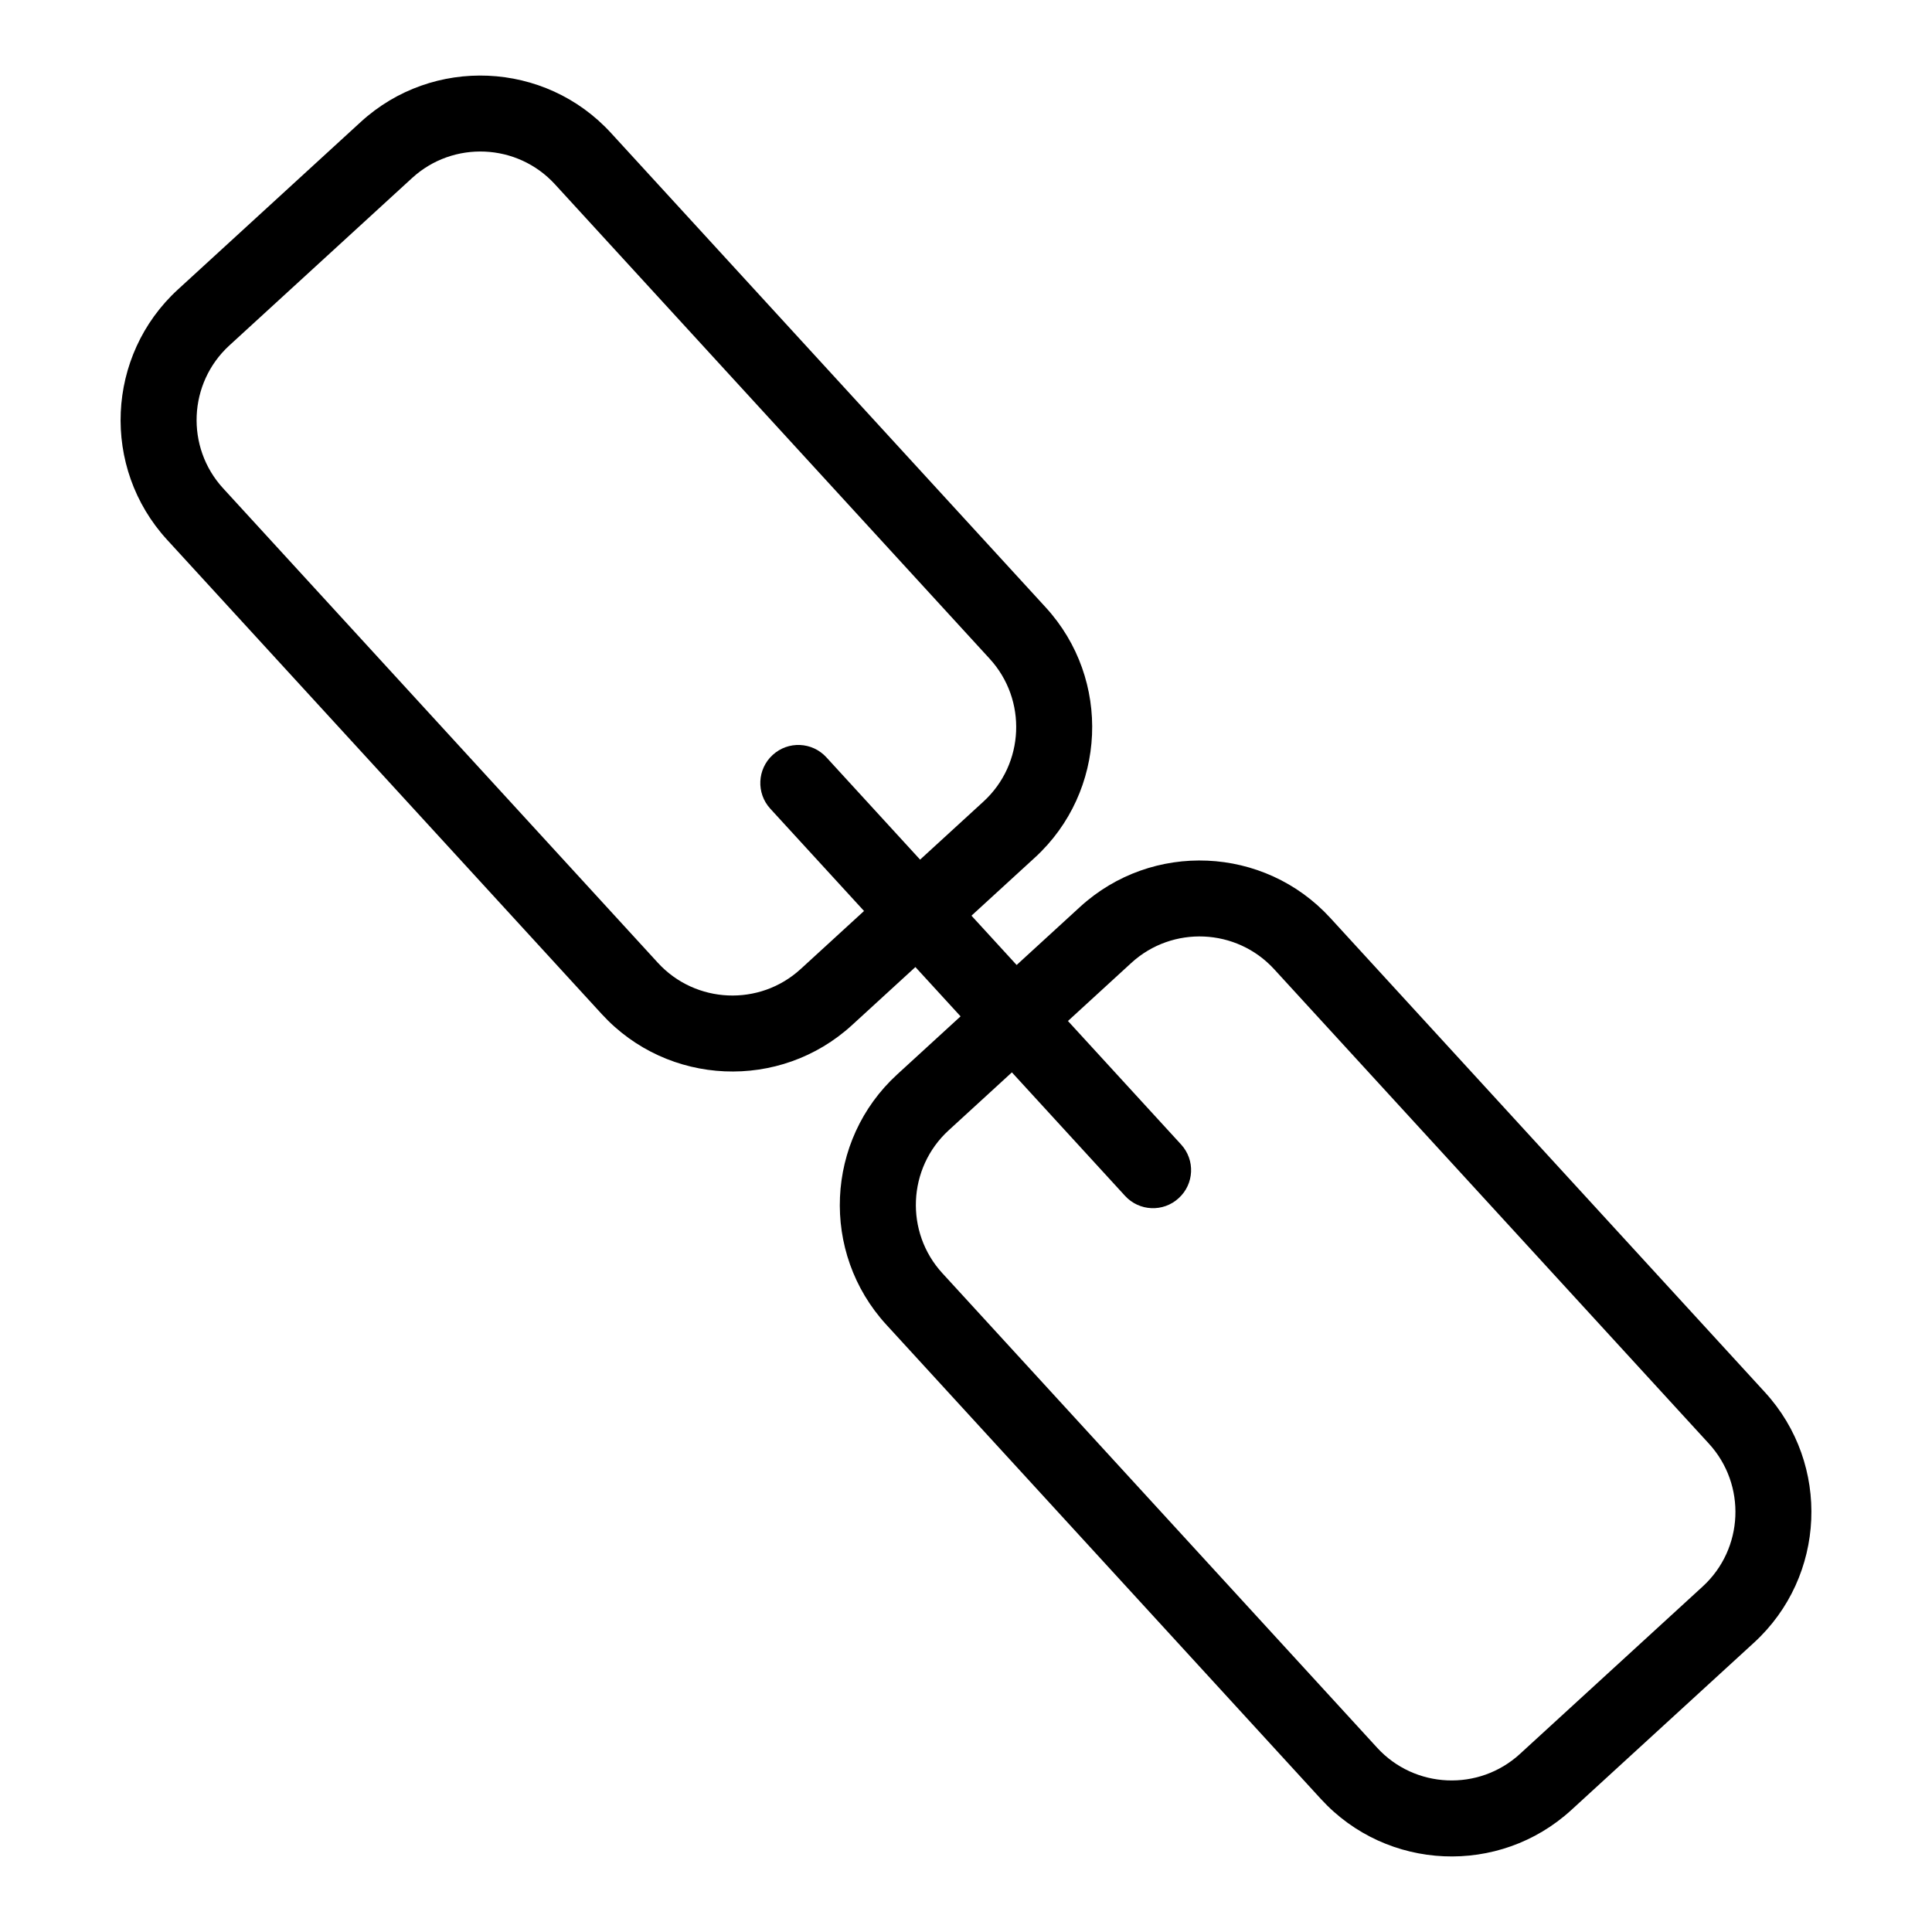 <?xml version="1.0" encoding="UTF-8"?>
<!-- Uploaded to: ICON Repo, www.svgrepo.com, Generator: ICON Repo Mixer Tools -->
<svg fill="#000000" width="800px" height="800px" version="1.1" viewBox="144 144 512 512" xmlns="http://www.w3.org/2000/svg">
 <g>
  <path d="m418.24 371.28-48.426 44.367c-19.086 17.492-48.84 16.191-66.332-2.891l-115.21-125.72c-17.492-19.094-16.191-48.852 2.894-66.332l48.426-44.375c19.086-17.48 48.84-16.184 66.32 2.902l115.21 125.73c17.492 19.082 16.203 48.84-2.879 66.32zm-213.46-135.73c-10.891 9.984-11.637 26.965-1.652 37.855l115.21 125.74c9.984 10.891 26.965 11.637 37.855 1.652l48.438-44.375c10.883-9.977 11.629-26.953 1.641-37.848l-115.21-125.74c-9.977-10.891-26.953-11.637-37.848-1.664z"/>
  <path d="m608.85 579.3-48.438 44.375c-19.094 17.473-48.848 16.184-66.34-2.902l-115.2-125.73c-17.492-19.094-16.191-48.848 2.902-66.32l48.438-44.375c19.086-17.48 48.828-16.191 66.32 2.902l115.21 125.73c17.473 19.074 16.172 48.836-2.891 66.32zm-213.46-135.74c-10.891 9.984-11.629 26.973-1.652 37.855l115.21 125.74c9.977 10.902 26.965 11.637 37.855 1.652l48.426-44.367c10.902-9.984 11.629-26.965 1.652-37.855l-115.22-125.74c-9.965-10.883-26.953-11.637-37.848-1.664z"/>
  <path d="m457 447.3c3.769 4.102 3.496 10.469-0.637 14.227-4.09 3.769-10.469 3.496-14.227-0.625l-94-102.59c-3.758-4.102-3.477-10.48 0.625-14.238 4.102-3.769 10.48-3.488 14.238 0.625z"/>
 </g>
</svg>